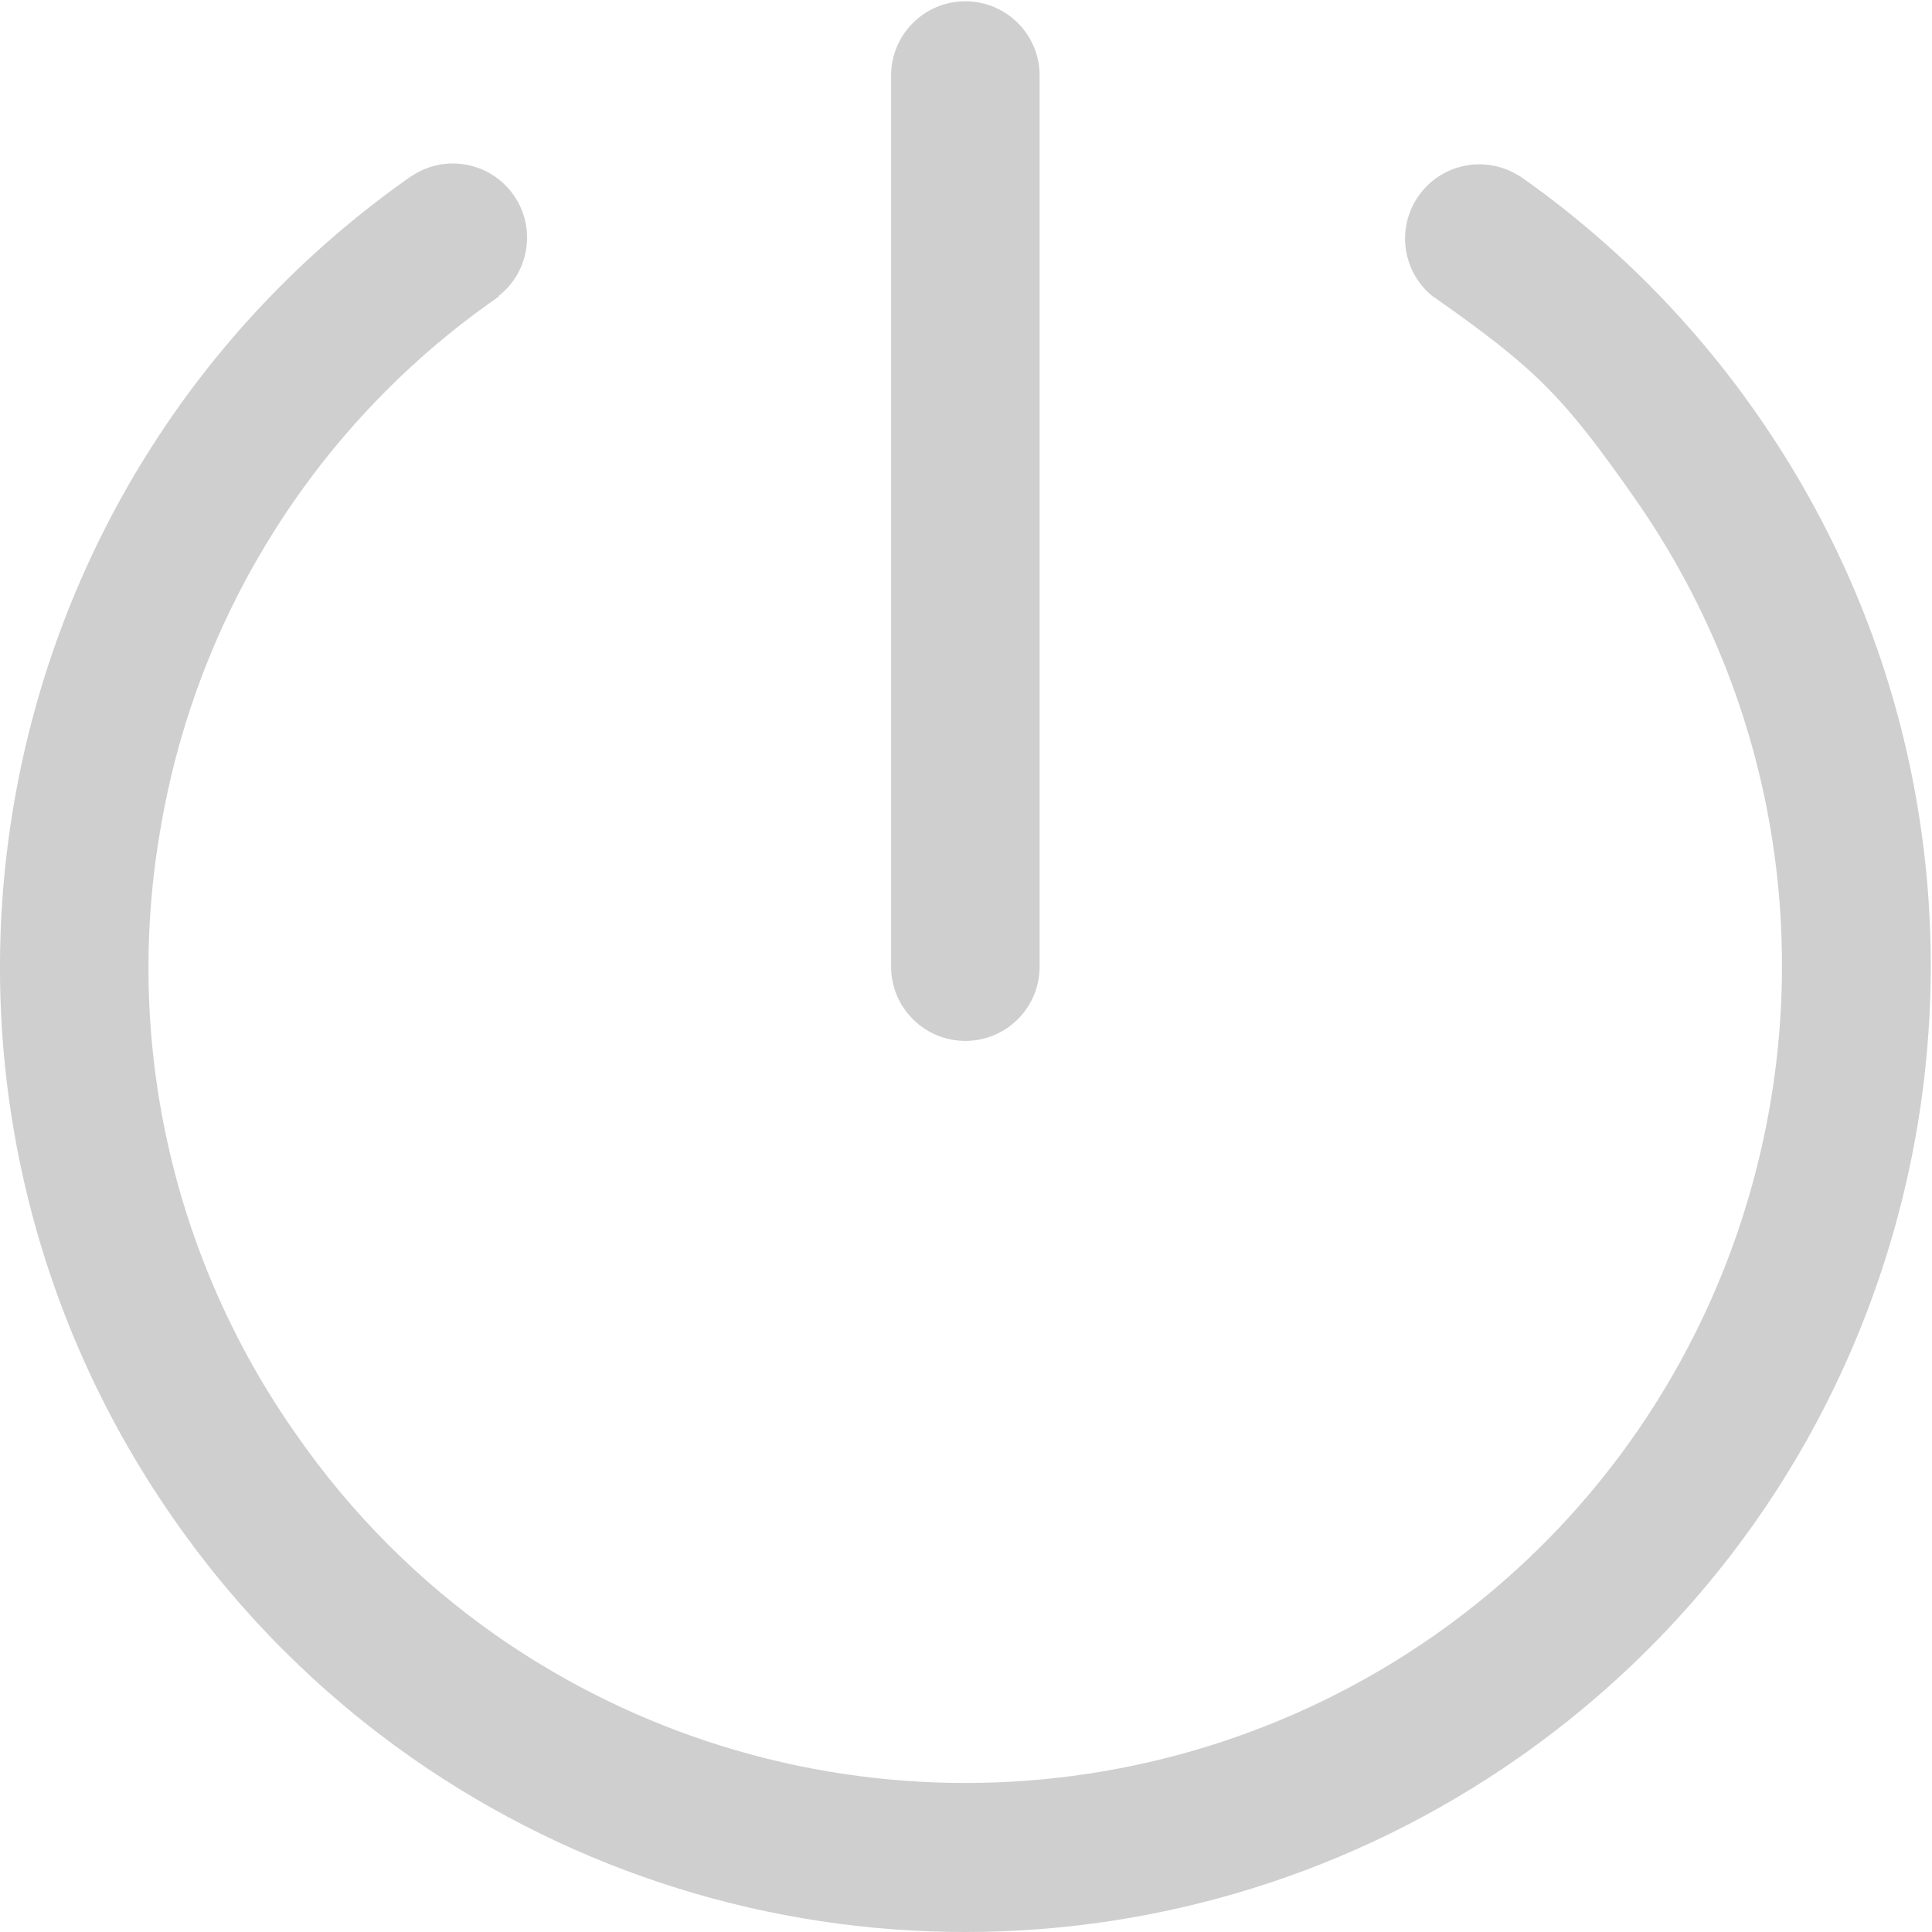 <?xml version="1.0" encoding="UTF-8"?>
<svg width="30px" height="30px" viewBox="0 0 30 30" version="1.1" xmlns="http://www.w3.org/2000/svg" xmlns:xlink="http://www.w3.org/1999/xlink">
    <!-- Generator: Sketch 47.1 (45422) - http://www.bohemiancoding.com/sketch -->
    <title>退出登录 copy 2</title>
    <desc>Created with Sketch.</desc>
    <defs></defs>
    <g id="Page-1" stroke="none" stroke-width="1" fill="none" fill-rule="evenodd">
        <g id="个人中心(主页)-" transform="translate(-70, -487)" fill="#CFCFCF">
            <g id="退出登录-copy-2" transform="translate(70, 487)">
                <path d="M13.837,15.01 L13.837,1.172 C13.837,0.536 14.353,0.02 14.99,0.02 C15.627,0.02 16.143,0.536 16.143,1.172 L16.143,15.01 C16.143,15.647 15.627,16.163 14.99,16.163 C14.353,16.163 13.837,15.647 13.837,15.01 Z" id="Fill-1"></path>
                <path d="M27.269,6.411 C26.268,4.978 25.023,3.731 23.591,2.728 L23.588,2.731 C23.067,2.401 22.379,2.539 22.026,3.044 C21.673,3.549 21.779,4.243 22.269,4.619 C22.273,4.623 22.279,4.623 22.285,4.626 C23.847,5.725 24.276,6.153 25.381,7.733 C29.392,13.462 27.996,21.388 22.265,25.4 C17.895,28.447 12.088,28.448 7.716,25.403 C6.503,24.554 5.45,23.497 4.605,22.282 C2.666,19.532 1.909,16.12 2.503,12.808 C3.079,9.492 4.958,6.543 7.722,4.622 C7.731,4.616 7.74,4.611 7.747,4.603 L7.741,4.597 C8.229,4.217 8.329,3.519 7.967,3.017 C7.605,2.515 6.911,2.389 6.396,2.731 C6.39,2.732 6.388,2.738 6.384,2.74 L6.382,2.738 C-0.39,7.489 -2.034,16.83 2.712,23.608 C3.713,25.042 4.958,26.289 6.39,27.292 C11.554,30.904 18.425,30.903 23.588,27.289 C30.369,22.538 32.017,13.191 27.269,6.411 Z" id="Fill-3"></path>
            </g>
        </g>
    </g>
</svg>